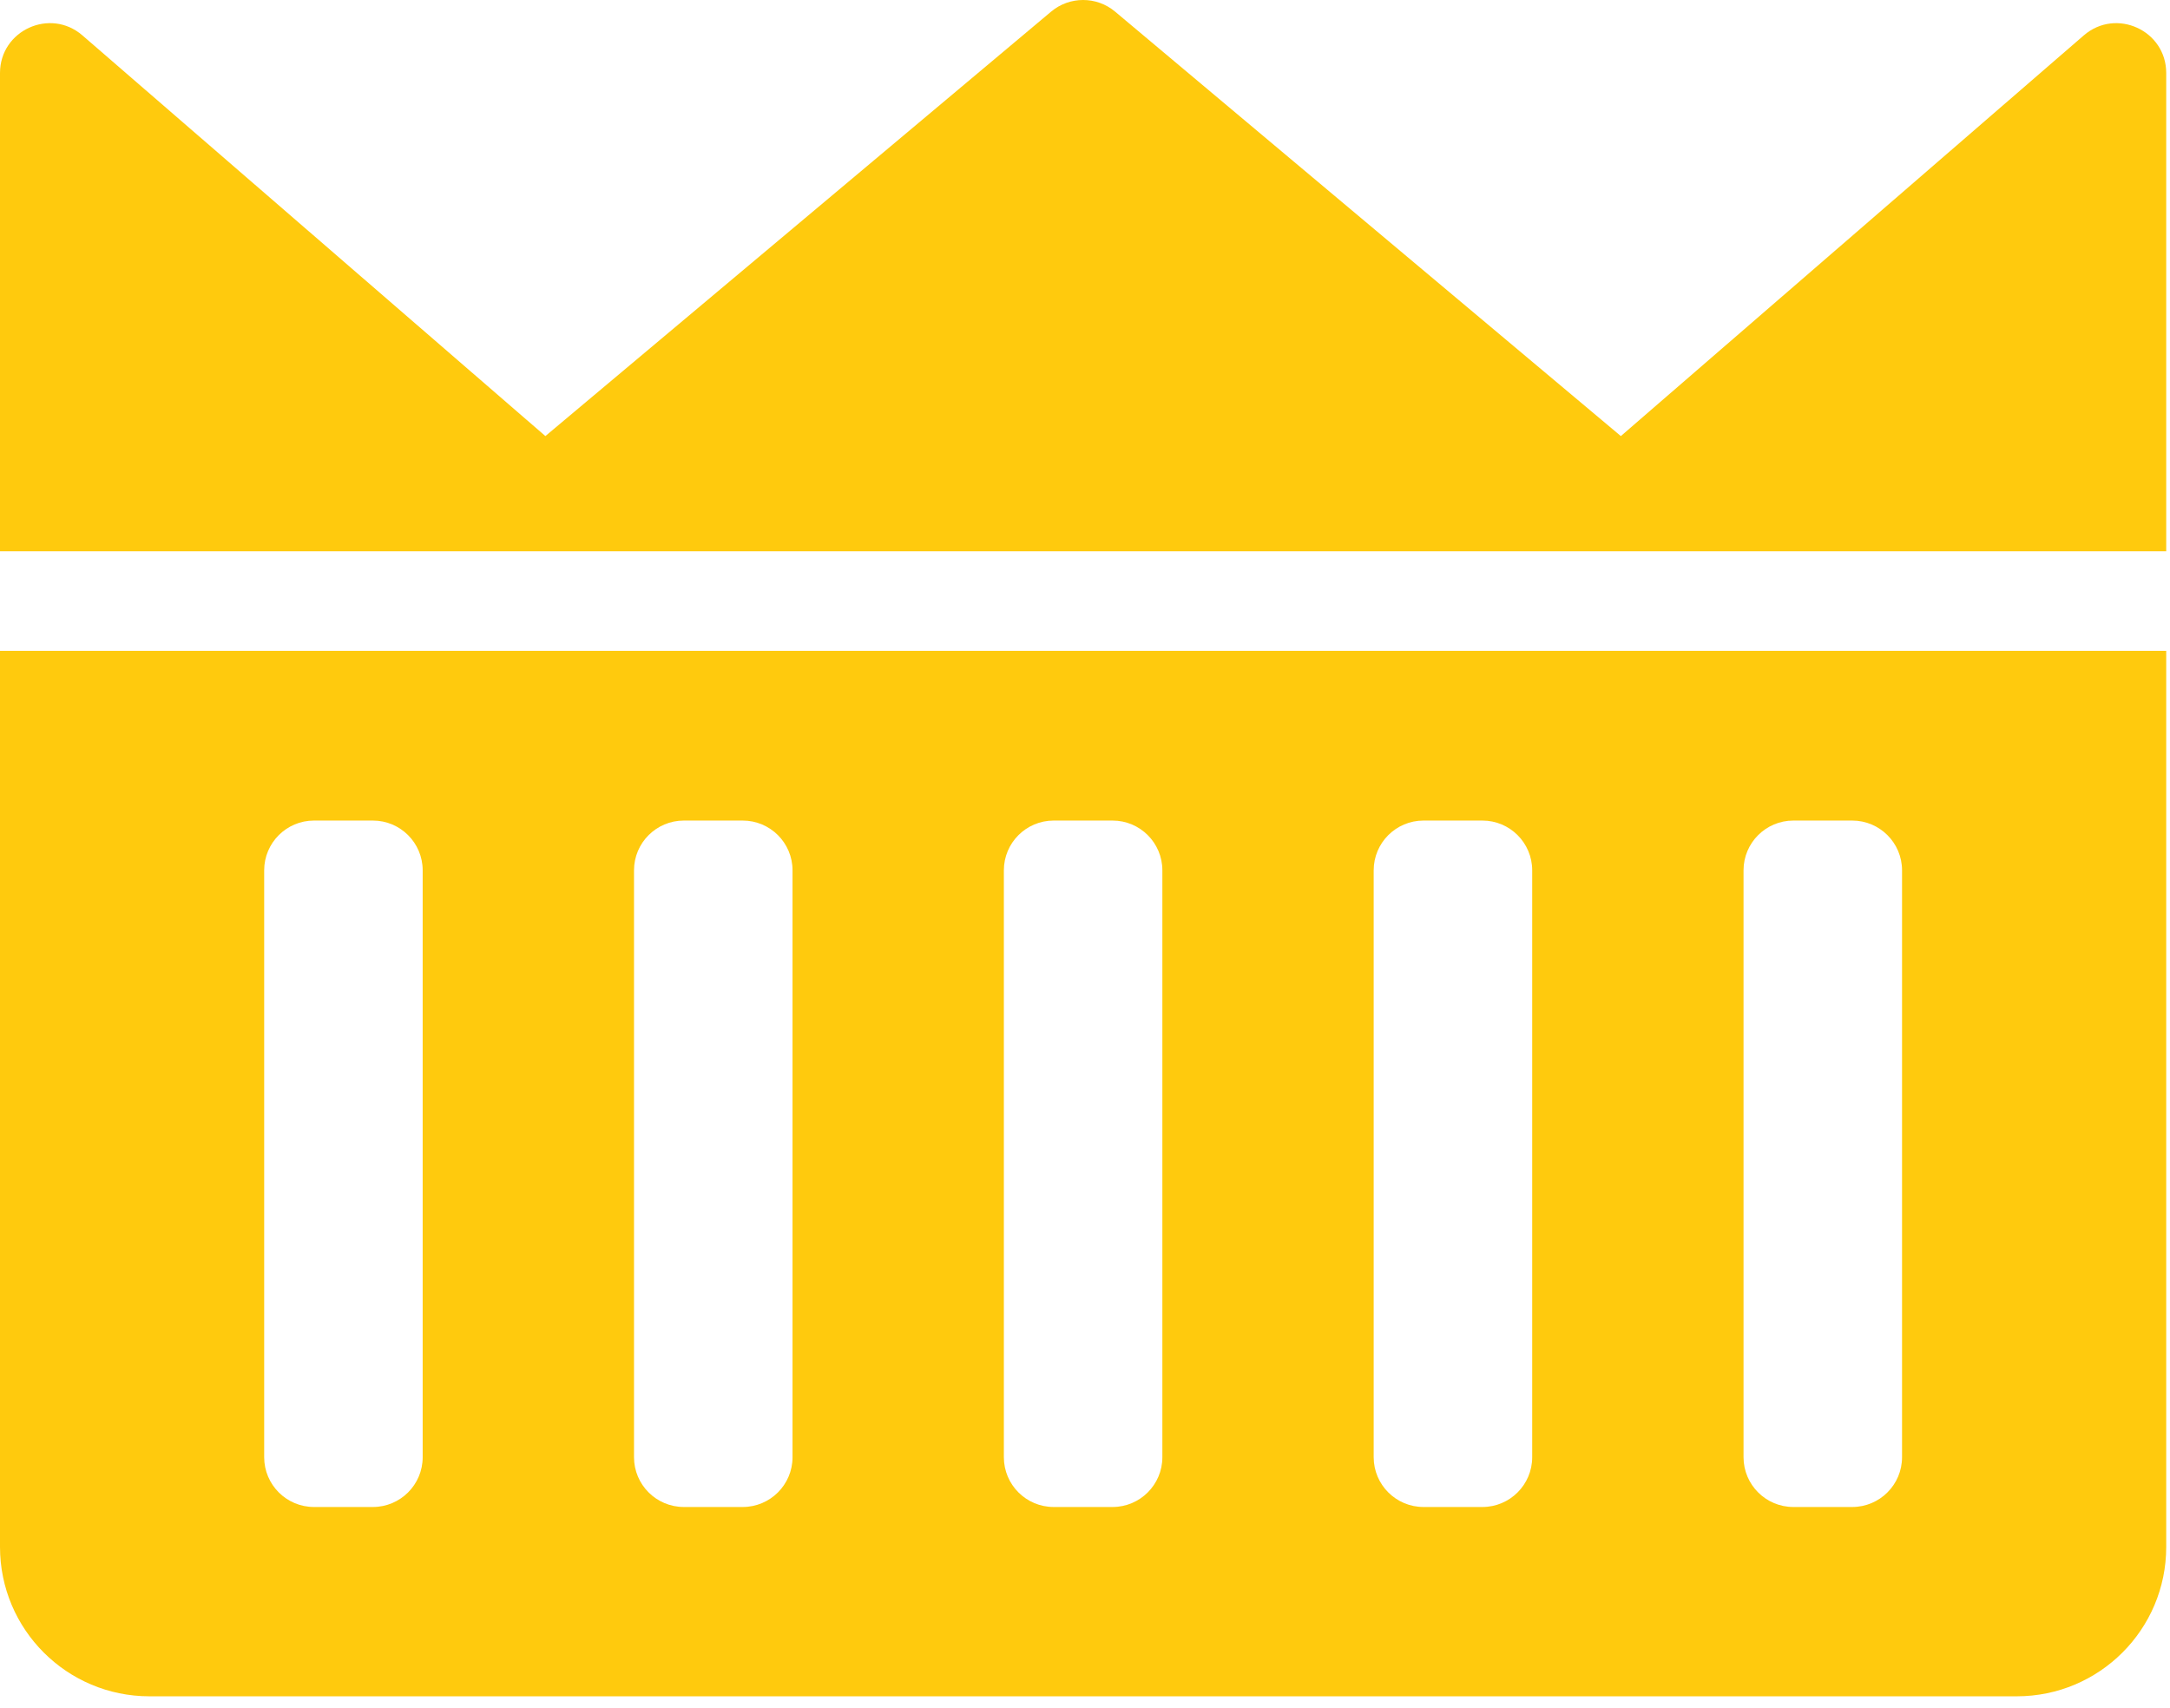 <svg width="174" height="137" viewBox="0 0 174 137" fill="none" xmlns="http://www.w3.org/2000/svg">
<path fill-rule="evenodd" clip-rule="evenodd" d="M89.417 0.935C87.932 -0.312 85.765 -0.312 84.28 0.935L43.731 34.971L6.61 2.839C4.023 0.599 0 2.436 0 5.857V44.209H173.697L173.697 5.857C173.697 2.436 169.675 0.599 167.086 2.839L129.966 34.971L89.417 0.935ZM173.697 52.194H0V76.39C0 76.412 0 76.433 0 76.455V124.058C0 130.673 5.366 136.035 11.984 136.035H161.714C168.331 136.035 173.697 130.673 173.697 124.058V52.194ZM25.177 65.805H29.898C32.104 65.805 33.892 67.592 33.892 69.797V116.86C33.892 119.065 32.104 120.853 29.898 120.853H25.177C22.971 120.853 21.183 119.065 21.183 116.86V69.797C21.183 67.592 22.971 65.805 25.177 65.805ZM143.799 65.805H148.519C150.725 65.805 152.514 67.592 152.514 69.797V116.86C152.514 119.065 150.725 120.853 148.519 120.853H143.799C141.593 120.853 139.804 119.065 139.804 116.86V69.797C139.804 67.592 141.593 65.805 143.799 65.805ZM59.553 65.805H54.833C52.627 65.805 50.838 67.592 50.838 69.797V116.86C50.838 119.065 52.627 120.853 54.833 120.853H59.553C61.76 120.853 63.548 119.065 63.548 116.86V69.797C63.548 67.592 61.76 65.805 59.553 65.805ZM84.488 65.805H89.209C91.415 65.805 93.203 67.592 93.203 69.797V116.86C93.203 119.065 91.415 120.853 89.209 120.853H84.488C82.282 120.853 80.494 119.065 80.494 116.86V69.797C80.494 67.592 82.282 65.805 84.488 65.805ZM118.864 65.805H114.143C111.937 65.805 110.148 67.592 110.148 69.797V116.86C110.148 119.065 111.937 120.853 114.143 120.853H118.864C121.07 120.853 122.858 119.065 122.858 116.86V69.797C122.858 67.592 121.07 65.805 118.864 65.805Z" fill="#FFCA0D"/>
</svg>
